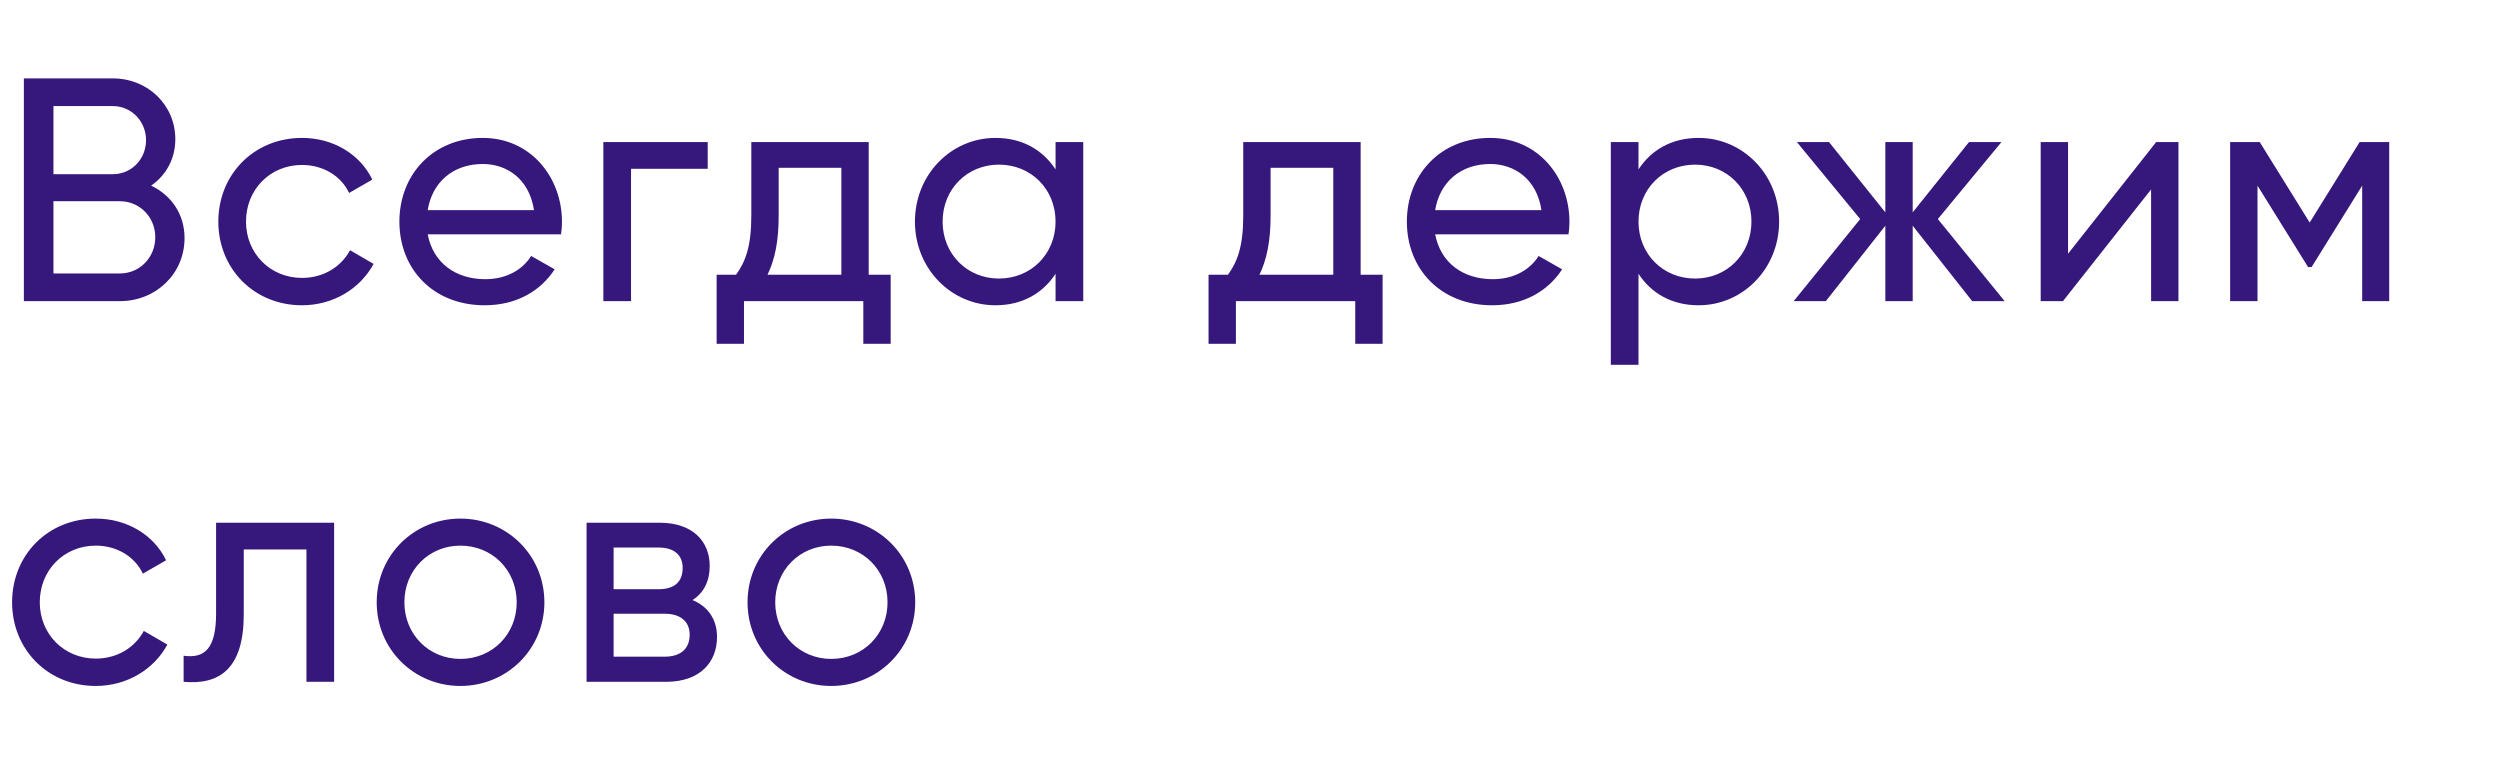 <svg width="440" height="134" viewBox="0 0 440 134" fill="none" xmlns="http://www.w3.org/2000/svg">
<path d="M26.6 32.672C30.128 34.352 32.48 37.656 32.48 41.912C32.48 48.184 27.44 53 21.112 53H4.2V13.8H19.88C25.984 13.8 30.856 18.448 30.856 24.496C30.856 28.024 29.176 30.88 26.6 32.672ZM19.88 18.672H9.408V30.656H19.88C23.128 30.656 25.704 28.024 25.704 24.664C25.704 21.36 23.128 18.672 19.88 18.672ZM21.112 48.128C24.584 48.128 27.328 45.328 27.328 41.744C27.328 38.216 24.584 35.416 21.112 35.416H9.408V48.128H21.112ZM53.153 53.728C44.697 53.728 38.425 47.288 38.425 39C38.425 30.712 44.697 24.272 53.153 24.272C58.697 24.272 63.401 27.184 65.529 31.608L61.441 33.96C60.041 30.992 56.905 29.032 53.153 29.032C47.553 29.032 43.297 33.344 43.297 39C43.297 44.6 47.553 48.912 53.153 48.912C56.961 48.912 60.041 46.952 61.609 44.04L65.753 46.448C63.401 50.816 58.641 53.728 53.153 53.728ZM75.277 41.24C76.229 46.28 80.205 49.136 85.413 49.136C89.277 49.136 92.077 47.344 93.477 45.048L97.621 47.4C95.157 51.208 90.901 53.728 85.301 53.728C76.285 53.728 70.293 47.4 70.293 39C70.293 30.712 76.229 24.272 84.965 24.272C93.421 24.272 98.909 31.216 98.909 39.056C98.909 39.784 98.853 40.512 98.741 41.24H75.277ZM84.965 28.864C79.701 28.864 76.061 32.112 75.277 36.984H93.981C93.141 31.44 89.165 28.864 84.965 28.864ZM124.557 25V29.704H111.061V53H106.189V25H124.557ZM152.894 48.352H156.758V60.504H151.942V53H130.942V60.504H126.126V48.352H129.542C131.222 46.056 132.23 43.312 132.23 37.992V25H152.894V48.352ZM135.086 48.352H148.078V29.536H137.046V37.992C137.046 42.472 136.374 45.664 135.086 48.352ZM185.78 25H190.652V53H185.78V48.184C183.54 51.6 179.956 53.728 175.196 53.728C167.412 53.728 161.028 47.288 161.028 39C161.028 30.712 167.412 24.272 175.196 24.272C179.956 24.272 183.54 26.4 185.78 29.816V25ZM175.812 49.024C181.468 49.024 185.78 44.712 185.78 39C185.78 33.288 181.468 28.976 175.812 28.976C170.212 28.976 165.9 33.288 165.9 39C165.9 44.712 170.212 49.024 175.812 49.024ZM239.473 48.352H243.337V60.504H238.521V53H217.521V60.504H212.705V48.352H216.121C217.801 46.056 218.809 43.312 218.809 37.992V25H239.473V48.352ZM221.665 48.352H234.657V29.536H223.625V37.992C223.625 42.472 222.953 45.664 221.665 48.352ZM252.591 41.24C253.543 46.28 257.519 49.136 262.727 49.136C266.591 49.136 269.391 47.344 270.791 45.048L274.935 47.4C272.471 51.208 268.215 53.728 262.615 53.728C253.599 53.728 247.607 47.4 247.607 39C247.607 30.712 253.543 24.272 262.279 24.272C270.735 24.272 276.223 31.216 276.223 39.056C276.223 39.784 276.167 40.512 276.055 41.24H252.591ZM262.279 28.864C257.015 28.864 253.375 32.112 252.591 36.984H271.295C270.455 31.44 266.479 28.864 262.279 28.864ZM298.959 24.272C306.743 24.272 313.127 30.712 313.127 39C313.127 47.288 306.743 53.728 298.959 53.728C294.199 53.728 290.615 51.6 288.375 48.184V64.2H283.503V25H288.375V29.816C290.615 26.4 294.199 24.272 298.959 24.272ZM298.343 49.024C303.943 49.024 308.255 44.712 308.255 39C308.255 33.288 303.943 28.976 298.343 28.976C292.687 28.976 288.375 33.288 288.375 39C288.375 44.712 292.687 49.024 298.343 49.024ZM352.819 53H347.107L336.635 39.728V53H331.819V39.728L321.347 53H315.691L327.395 38.552L316.251 25H321.907L331.819 37.376V25H336.635V37.376L346.547 25H352.259L341.059 38.552L352.819 53ZM379.488 25H383.408V53H378.592V33.344L363.08 53H359.16V25H363.976V44.656L379.488 25ZM420.504 25V53H415.744V32.672L406.84 47.008H406.224L397.32 32.672V53H392.504V25H397.712L406.504 39.168L415.296 25H420.504ZM16.856 120.728C8.4 120.728 2.128 114.288 2.128 106C2.128 97.712 8.4 91.272 16.856 91.272C22.4 91.272 27.104 94.184 29.232 98.608L25.144 100.96C23.744 97.992 20.608 96.032 16.856 96.032C11.256 96.032 7 100.344 7 106C7 111.6 11.256 115.912 16.856 115.912C20.664 115.912 23.744 113.952 25.312 111.04L29.456 113.448C27.104 117.816 22.344 120.728 16.856 120.728ZM58.806 92V120H53.934V96.704H42.902V108.128C42.902 117.76 38.59 120.56 32.318 120V115.408C35.958 115.912 38.03 114.232 38.03 108.016V92H58.806ZM81.028 120.728C72.853 120.728 66.3 114.288 66.3 106C66.3 97.712 72.853 91.272 81.028 91.272C89.204 91.272 95.812 97.712 95.812 106C95.812 114.288 89.204 120.728 81.028 120.728ZM81.028 115.968C86.629 115.968 90.941 111.656 90.941 106C90.941 100.344 86.629 96.032 81.028 96.032C75.484 96.032 71.172 100.344 71.172 106C71.172 111.656 75.484 115.968 81.028 115.968ZM121.884 105.608C124.684 106.784 126.196 109.08 126.196 112.104C126.196 116.528 123.228 120 117.236 120H103.236V92H116.116C121.884 92 124.908 95.248 124.908 99.616C124.908 102.248 123.9 104.32 121.884 105.608ZM115.892 96.368H107.996V103.704H115.892C118.692 103.704 120.148 102.416 120.148 99.952C120.148 97.712 118.692 96.368 115.892 96.368ZM116.956 115.576C119.868 115.576 121.38 114.12 121.38 111.712C121.38 109.416 119.812 108.016 116.956 108.016H107.996V115.576H116.956ZM146.295 120.728C138.119 120.728 131.567 114.288 131.567 106C131.567 97.712 138.119 91.272 146.295 91.272C154.471 91.272 161.079 97.712 161.079 106C161.079 114.288 154.471 120.728 146.295 120.728ZM146.295 115.968C151.895 115.968 156.207 111.656 156.207 106C156.207 100.344 151.895 96.032 146.295 96.032C140.751 96.032 136.439 100.344 136.439 106C136.439 111.656 140.751 115.968 146.295 115.968Z" fill="#36187D"/>
</svg>
